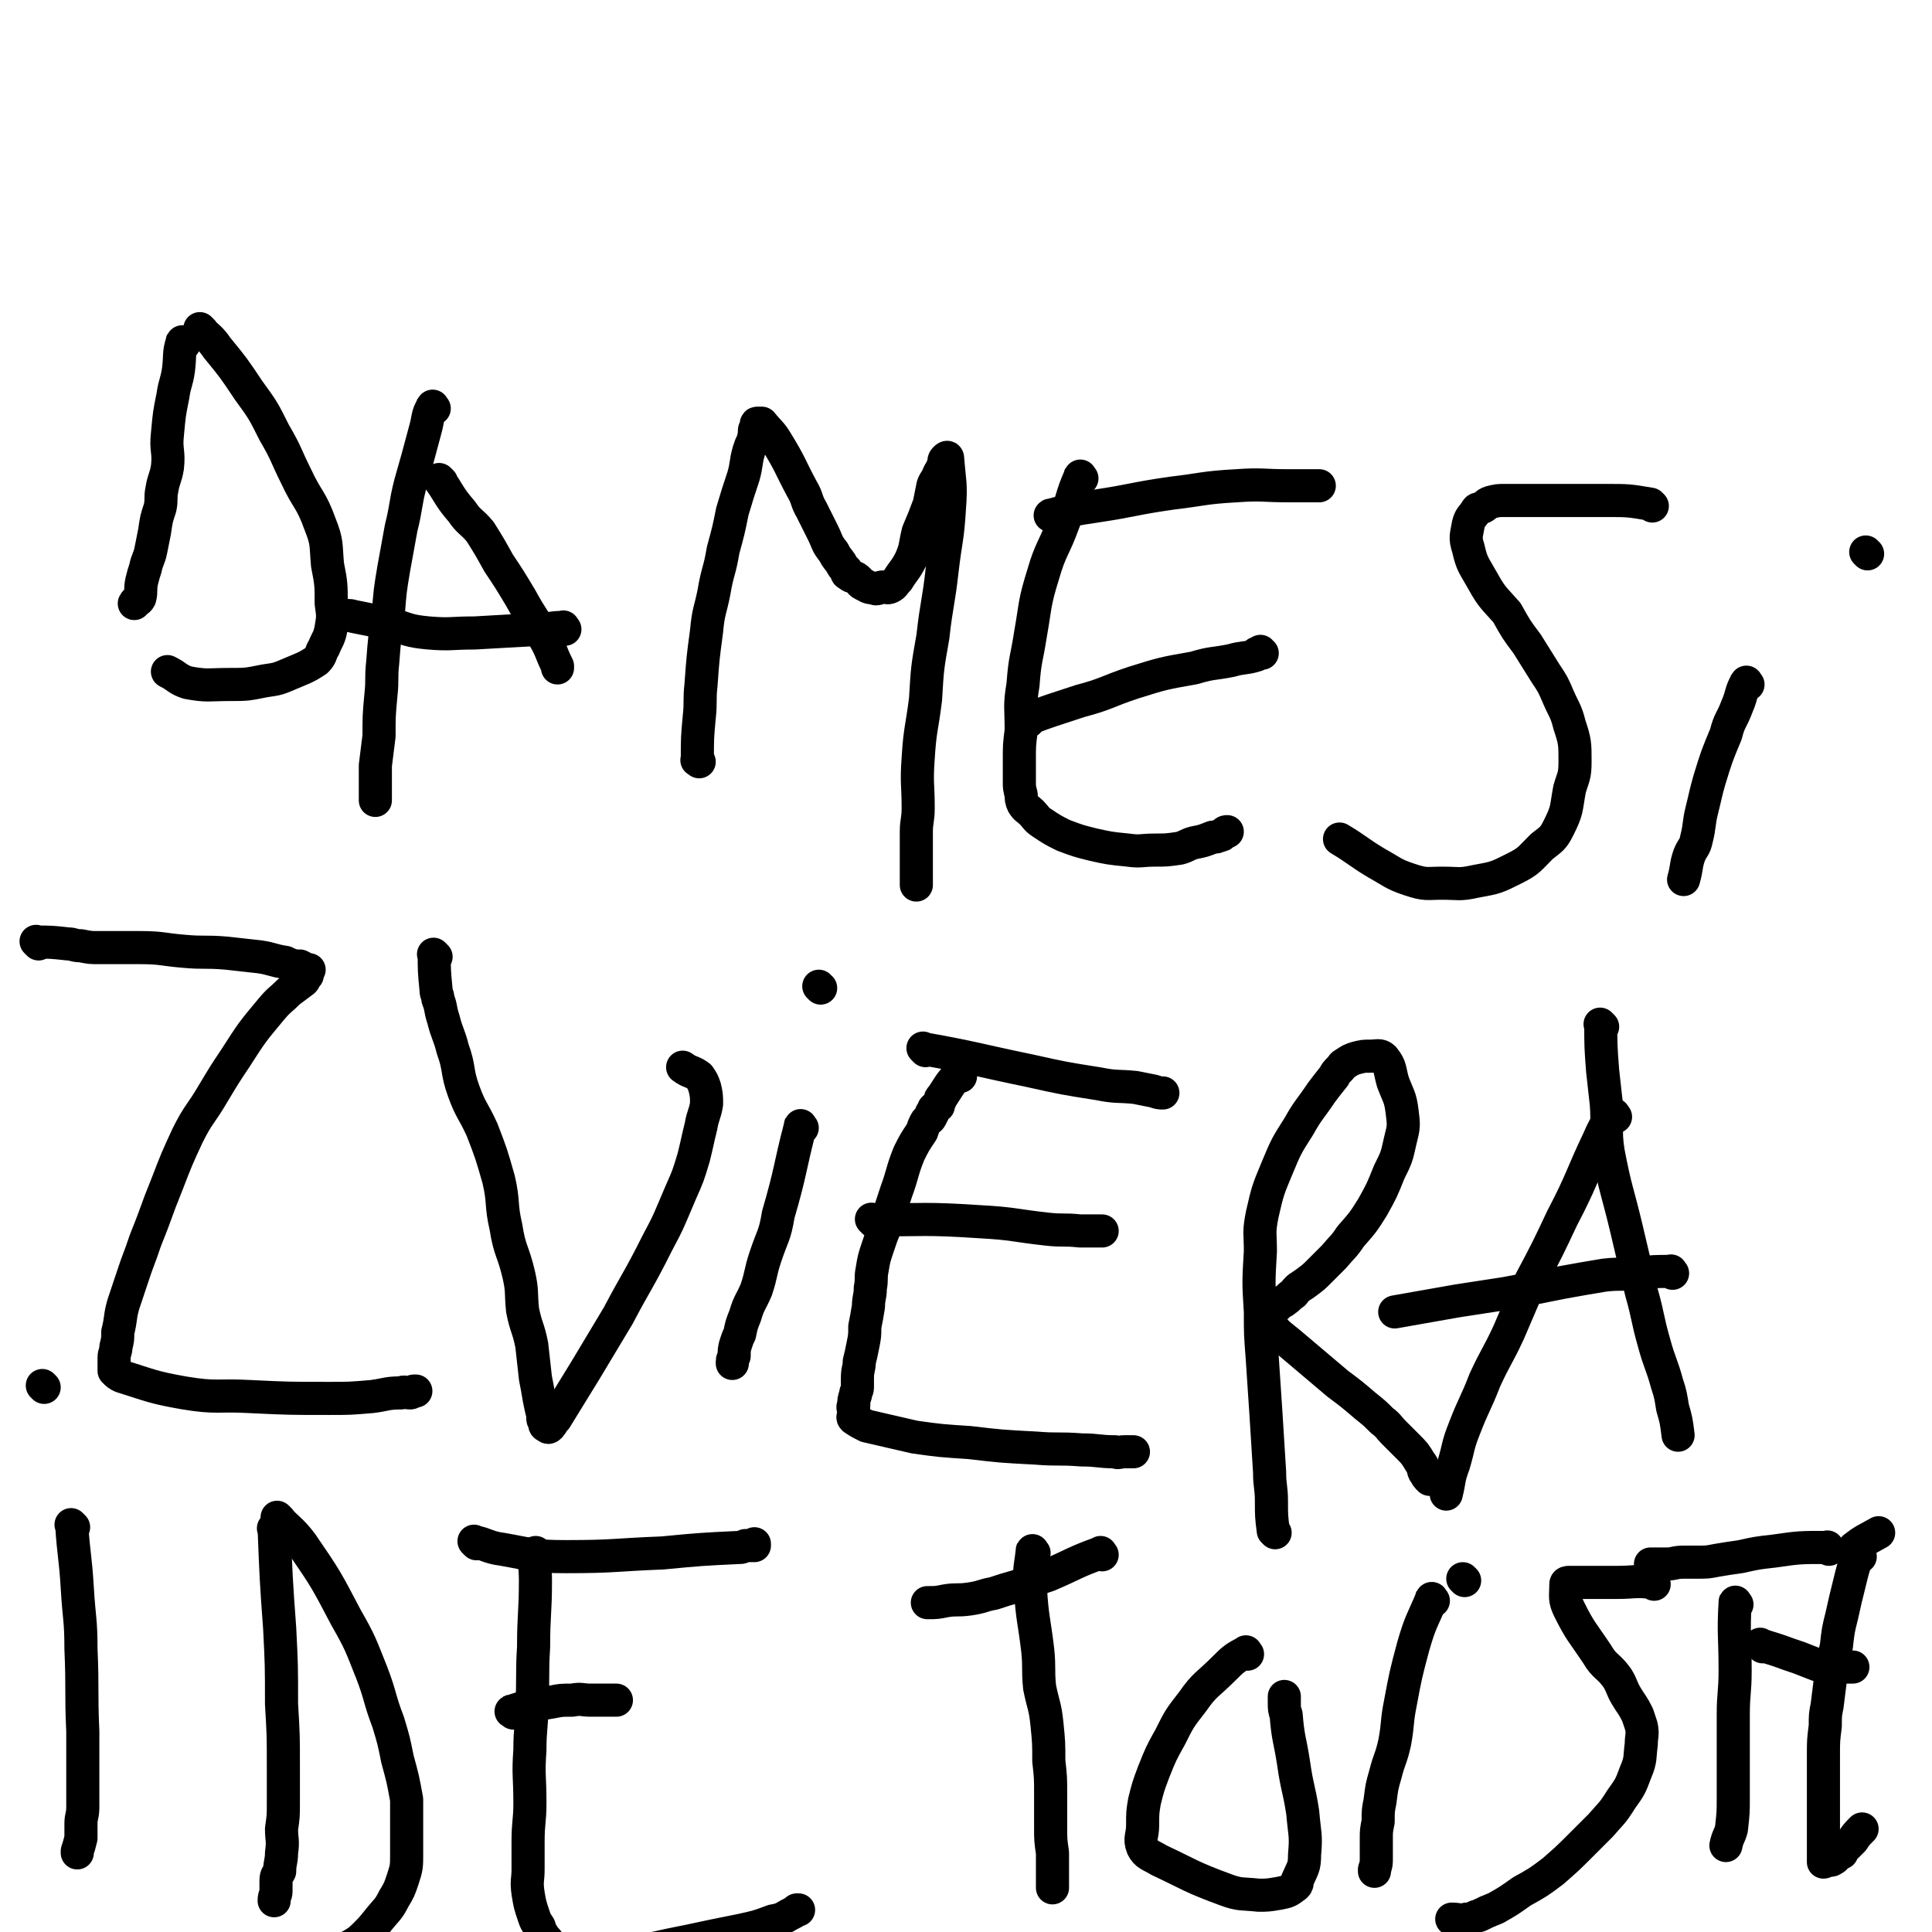 <svg viewBox='0 0 1050 1050' version='1.1' xmlns='http://www.w3.org/2000/svg' xmlns:xlink='http://www.w3.org/1999/xlink'><g fill='none' stroke='#000000' stroke-width='18' stroke-linecap='round' stroke-linejoin='round'><path d='M100,187c-1,-1 -1,-2 -1,-1 -2,6 -1,7 -2,15 -1,7 -2,7 -3,14 -2,10 -2,10 -3,21 -1,9 1,9 0,18 -1,6 -2,6 -3,12 -1,5 0,5 -1,10 -2,6 -2,6 -3,13 -1,5 -1,5 -2,10 -1,5 -2,5 -3,10 -1,3 -1,3 -2,7 -1,5 0,5 -1,9 -1,2 -2,1 -3,3 0,0 0,0 0,0 '/><path d='M110,180c-1,-1 -2,-2 -1,-1 3,4 5,4 9,10 9,11 9,11 17,23 8,11 8,11 14,23 7,12 6,12 12,24 6,13 8,12 13,26 4,10 3,11 4,22 2,10 2,11 2,21 1,7 1,7 0,13 -1,6 -2,6 -4,11 -2,3 -1,4 -4,7 -6,4 -7,4 -14,7 -7,3 -7,3 -14,4 -10,2 -10,2 -19,2 -12,0 -12,1 -23,-1 -6,-2 -5,-3 -11,-6 '/><path d='M236,222c-1,-1 -1,-2 -1,-1 -3,5 -2,6 -4,13 -4,15 -4,15 -8,29 -3,12 -2,12 -5,24 -2,11 -2,11 -4,22 -2,12 -2,12 -3,25 -2,13 -2,13 -3,26 -1,9 0,9 -1,18 -1,11 -1,11 -1,22 -1,8 -1,8 -2,16 0,7 0,7 0,13 0,3 0,3 0,6 '/><path d='M240,262c-1,-1 -2,-2 -1,-1 5,7 5,9 12,17 4,6 5,5 10,11 5,8 5,8 10,17 6,9 6,9 12,19 6,11 7,11 13,22 4,7 3,7 7,15 0,1 0,1 0,1 '/><path d='M307,342c-1,-1 -1,-2 -1,-1 -7,0 -7,1 -13,1 -18,1 -18,1 -35,2 -13,0 -13,1 -25,0 -11,-1 -11,-2 -21,-5 -10,-2 -10,-2 -20,-4 -3,-1 -3,0 -6,-1 '/><path d='M380,414c-1,-1 -2,-1 -1,-1 0,-12 0,-12 1,-23 1,-9 0,-9 1,-18 1,-14 1,-14 3,-29 1,-11 2,-11 4,-21 2,-12 3,-11 5,-23 3,-11 3,-11 5,-21 3,-10 3,-10 6,-19 2,-7 1,-7 3,-14 1,-3 1,-3 2,-5 1,-2 0,-2 1,-3 0,-1 0,-1 0,-2 0,-1 0,-1 0,-1 0,-1 1,-1 1,-2 0,-1 0,-1 0,-1 0,-1 0,-1 1,-1 0,0 0,0 1,0 0,0 0,0 1,0 4,5 5,5 8,10 8,13 7,13 14,26 3,5 2,6 5,11 3,6 3,6 6,12 3,6 2,6 6,11 2,4 2,3 4,6 1,2 1,2 3,4 0,1 0,2 1,2 2,2 2,1 4,2 3,2 2,3 5,4 3,2 3,1 6,2 2,0 2,-1 4,-1 2,0 2,1 4,0 2,-1 2,-2 4,-4 3,-5 4,-5 7,-11 3,-7 2,-7 4,-15 3,-7 3,-7 6,-15 1,-5 1,-5 2,-10 1,-3 2,-3 3,-6 1,-2 1,-2 2,-3 0,-1 0,-1 1,-3 0,-1 0,-1 0,-1 0,-1 0,-1 1,-2 0,0 1,-1 1,0 1,13 2,14 1,27 -1,17 -2,17 -4,34 -2,18 -3,18 -5,36 -3,17 -3,17 -4,34 -2,16 -3,16 -4,32 -1,14 0,14 0,27 0,7 -1,7 -1,13 0,8 0,8 0,16 0,6 0,6 0,11 0,1 0,1 0,2 '/><path d='M588,260c-1,-1 -1,-2 -1,-1 -5,11 -4,13 -9,25 -5,14 -7,14 -11,28 -5,16 -4,16 -7,33 -2,13 -3,13 -4,27 -2,12 -1,12 -1,25 -1,8 -1,8 -1,16 0,6 0,6 0,12 0,3 0,3 1,7 0,2 0,3 1,5 2,3 2,2 5,5 2,2 2,3 5,5 6,4 6,4 12,7 8,3 8,3 16,5 9,2 9,2 19,3 7,1 7,0 15,0 6,0 6,0 13,-1 4,-1 4,-2 8,-3 5,-1 5,-1 10,-3 2,0 2,0 4,-1 1,0 1,0 2,-1 1,-1 1,-1 2,-1 0,0 0,0 0,0 '/><path d='M559,392c-1,-1 -2,-1 -1,-1 13,-5 14,-5 29,-10 15,-4 14,-5 29,-10 16,-5 16,-5 33,-8 10,-3 10,-2 20,-4 7,-2 8,-1 14,-3 0,0 0,-1 0,-1 1,0 2,0 3,0 0,0 -1,0 -1,-1 '/><path d='M572,281c-1,-1 -2,-1 -1,-1 11,-3 12,-3 25,-5 20,-3 20,-4 41,-7 17,-2 17,-3 35,-4 14,-1 14,0 28,0 5,0 5,0 9,0 3,0 3,0 5,0 1,0 1,0 2,0 0,0 0,0 1,0 '/><path d='M898,275c-1,-1 -1,-1 -1,-1 -12,-2 -12,-2 -24,-2 -9,0 -9,0 -18,0 -11,0 -11,0 -21,0 -8,0 -8,0 -16,0 -4,0 -4,0 -8,1 -3,1 -2,2 -5,3 -2,1 -2,0 -3,2 -2,3 -3,3 -4,7 -1,6 -2,7 0,13 2,9 3,9 8,18 5,9 6,9 13,17 5,9 5,9 11,17 5,8 5,8 10,16 4,6 4,6 7,13 3,7 4,7 6,15 3,9 3,10 3,20 0,8 -1,8 -3,15 -2,11 -1,11 -6,21 -3,6 -4,6 -9,10 -7,7 -7,8 -15,12 -10,5 -10,5 -21,7 -9,2 -9,1 -18,1 -9,0 -9,1 -18,-2 -9,-3 -9,-4 -18,-9 -10,-6 -10,-7 -20,-13 '/><path d='M950,372c-1,-1 -1,-2 -1,-1 -3,5 -2,6 -5,13 -3,8 -4,7 -6,15 -5,12 -5,12 -9,25 -2,7 -2,8 -4,16 -2,8 -1,8 -3,16 -1,5 -2,4 -4,9 -2,6 -1,6 -3,13 '/><path d='M1015,301c-1,-1 -1,-1 -1,-1 '/><path d='M21,513c-1,-1 -2,-2 -1,-1 7,0 8,0 17,1 3,0 3,1 7,1 5,1 5,1 10,1 11,0 11,0 22,0 12,0 12,1 24,2 11,1 11,0 23,1 9,1 9,1 18,2 7,1 7,2 14,3 2,1 2,1 5,2 1,0 1,0 2,0 1,0 1,0 1,0 2,1 2,1 3,2 0,0 0,0 0,0 1,0 1,0 2,0 0,0 -1,0 -1,1 0,1 0,1 0,2 0,0 -1,0 -1,0 -1,1 0,2 -1,3 -4,3 -4,3 -8,6 -5,5 -5,4 -10,10 -10,12 -10,12 -19,26 -6,9 -6,9 -12,19 -7,12 -8,11 -14,23 -6,13 -6,13 -11,26 -4,10 -4,10 -8,21 -3,8 -3,7 -6,16 -3,8 -3,8 -6,17 -2,6 -2,6 -4,12 -2,7 -1,7 -3,15 0,4 0,4 -1,8 0,3 -1,3 -1,6 0,2 0,2 0,3 0,1 0,1 0,2 0,1 0,1 0,2 2,2 2,2 4,3 16,5 17,6 34,9 18,3 18,1 36,2 21,1 21,1 43,1 11,0 11,0 23,-1 8,-1 8,-2 16,-2 2,-1 2,0 5,0 1,0 1,-1 2,-1 1,0 1,0 1,0 '/><path d='M237,520c-1,-1 -2,-2 -1,-1 0,8 0,9 1,19 0,3 1,2 1,5 2,5 1,5 3,11 2,8 3,8 5,16 4,11 2,12 6,23 4,11 5,10 10,21 5,13 5,13 9,27 3,13 1,13 4,26 2,13 4,13 7,26 2,9 1,9 2,19 2,10 3,9 5,19 1,9 1,9 2,18 1,5 1,5 2,11 1,5 1,5 2,9 0,1 0,1 0,2 0,1 1,1 1,1 1,1 0,1 0,2 0,1 1,1 1,1 1,1 1,1 2,0 1,-1 1,-2 3,-4 8,-13 8,-13 16,-26 9,-15 9,-15 18,-30 10,-19 11,-19 21,-39 7,-13 7,-14 13,-28 4,-9 4,-9 7,-19 2,-8 2,-9 4,-17 1,-6 2,-6 3,-12 0,-4 0,-5 -1,-9 -1,-3 -1,-3 -3,-6 -4,-3 -5,-2 -9,-5 '/><path d='M436,613c-1,-1 -1,-2 -1,-1 -6,23 -5,24 -12,48 -2,12 -3,11 -7,23 -3,9 -2,9 -5,18 -3,7 -4,7 -6,14 -2,5 -2,5 -3,10 -1,2 -1,2 -2,5 -1,3 -1,4 -1,7 -1,2 -1,2 -1,4 '/><path d='M446,537c-1,-1 -1,-1 -1,-1 '/><path d='M522,585c-1,-1 -1,-2 -1,-1 -5,5 -5,6 -9,12 -1,1 -1,1 -1,2 -1,2 -1,2 -1,3 -1,1 -1,0 -2,1 -1,1 -1,1 -1,3 -1,0 -1,0 -1,1 0,1 0,1 0,1 -1,2 -2,1 -3,3 -1,2 -1,2 -2,5 -4,6 -4,6 -7,12 -4,10 -3,10 -7,21 -3,9 -3,9 -6,19 -2,5 -2,5 -4,11 -2,6 -2,6 -3,12 -1,5 0,5 -1,10 0,5 -1,5 -1,10 -1,6 -1,6 -2,11 0,5 0,5 -1,10 -1,5 -1,5 -2,9 0,4 -1,4 -1,9 0,2 0,2 0,5 0,2 -1,2 -1,4 -1,3 -1,3 -1,6 -1,1 0,1 0,3 0,1 0,1 0,1 0,2 -1,2 0,3 3,2 3,2 7,4 13,3 13,3 26,6 14,2 15,2 30,3 17,2 17,2 36,3 12,1 12,0 25,1 9,0 9,1 18,1 2,1 2,0 5,0 2,0 2,0 4,0 0,0 0,0 1,0 '/><path d='M475,664c-1,-1 -2,-2 -1,-1 28,0 29,-1 59,1 18,1 18,2 36,4 9,1 9,0 18,1 4,0 4,0 8,0 1,0 1,0 3,0 0,0 0,0 1,0 '/><path d='M503,571c-1,-1 -2,-2 -1,-1 28,5 29,6 58,12 18,4 18,4 37,7 10,2 10,1 20,2 5,1 5,1 10,2 3,1 3,1 5,1 '/><path d='M693,833c-1,-1 -1,-1 -1,-1 -1,-8 -1,-8 -1,-16 0,-8 -1,-8 -1,-16 -1,-16 -1,-16 -2,-32 -1,-15 -1,-15 -2,-30 -1,-13 -1,-13 -1,-25 -1,-16 -1,-16 0,-33 0,-10 -1,-10 1,-20 3,-13 3,-13 8,-25 5,-12 5,-12 12,-23 5,-9 6,-9 12,-18 3,-4 3,-4 7,-9 1,-2 1,-2 3,-4 2,-2 1,-2 3,-3 3,-2 3,-2 6,-3 4,-1 4,-1 8,-1 3,0 5,-1 7,1 4,5 3,6 5,13 3,8 4,8 5,16 1,8 1,8 -1,16 -2,9 -2,9 -6,17 -4,10 -4,10 -9,19 -5,8 -5,8 -12,16 -4,6 -4,5 -9,11 -4,4 -4,4 -8,8 -3,3 -3,3 -7,6 -4,3 -4,2 -7,6 -3,2 -2,2 -5,4 -1,1 -1,0 -2,1 -2,1 -1,1 -2,2 -1,1 -1,0 -1,0 -1,1 -1,1 -2,2 -1,1 -1,1 -1,1 -1,3 -1,4 0,6 4,6 5,6 11,11 13,11 13,11 26,22 8,6 8,6 15,12 5,4 5,4 9,8 4,3 3,3 7,7 3,3 3,3 7,7 4,4 4,4 7,9 2,2 1,3 2,5 1,1 1,2 2,3 1,1 1,1 1,1 '/><path d='M878,607c-1,-1 -1,-2 -1,-1 -4,5 -5,6 -8,13 -10,21 -9,22 -20,43 -8,17 -8,17 -17,34 -6,14 -6,14 -12,28 -6,13 -7,13 -13,26 -5,13 -6,13 -11,26 -4,10 -3,10 -6,20 -3,8 -2,8 -4,16 '/><path d='M871,558c-1,-1 -2,-2 -1,-1 0,11 0,12 1,25 1,9 1,9 2,18 1,13 -1,13 1,26 4,21 5,21 10,42 4,17 4,17 8,34 4,14 3,14 7,28 3,11 4,11 7,22 2,6 2,7 3,13 2,7 2,7 3,15 '/><path d='M909,692c-1,-1 -1,-2 -1,-1 -9,0 -9,0 -18,1 -9,1 -9,0 -18,1 -12,2 -12,2 -23,4 -15,3 -15,3 -31,6 -13,2 -13,2 -26,4 -17,3 -17,3 -34,6 '/><path d='M40,830c-1,-1 -2,-2 -1,-1 1,16 2,17 3,34 1,17 2,17 2,33 1,23 0,23 1,45 0,14 0,14 0,27 0,7 0,7 0,14 0,5 -1,5 -1,9 0,1 0,1 0,3 0,1 0,1 0,2 0,2 0,2 0,3 -1,4 -1,4 -2,7 0,0 0,0 0,1 '/><path d='M24,754c-1,-1 -1,-1 -1,-1 '/><path d='M150,832c-1,-1 -2,-2 -1,-1 1,25 1,27 3,54 1,20 1,20 1,41 1,17 1,17 1,33 0,11 0,11 0,21 0,7 0,7 -1,14 0,6 1,6 0,13 0,5 -1,5 -1,10 -1,2 -2,2 -2,5 0,3 0,3 0,6 0,2 -1,2 -1,5 0,0 0,0 0,0 '/><path d='M152,826c-1,-1 -2,-2 -1,-1 5,6 7,6 13,14 13,19 13,19 24,40 8,14 8,15 14,30 5,13 4,14 9,27 3,10 3,10 5,20 3,11 3,11 5,22 0,7 0,8 0,16 0,7 0,7 0,14 0,6 0,7 -2,13 -2,6 -2,6 -5,11 -3,6 -4,6 -8,11 -4,5 -4,5 -8,9 -5,5 -6,4 -11,8 -1,1 -1,1 -2,2 '/><path d='M292,845c-1,-1 -1,-2 -1,-1 -1,6 0,7 0,15 0,18 -1,18 -1,36 -1,16 0,16 -1,33 0,11 -1,11 -1,23 -1,14 0,14 0,29 0,10 -1,10 -1,21 0,7 0,7 0,15 0,6 -1,6 0,13 1,6 1,6 3,12 1,3 1,3 3,6 1,3 1,3 3,6 2,2 2,3 5,5 5,2 5,3 10,4 7,1 8,1 15,1 8,0 8,1 16,0 7,-1 6,-2 13,-4 9,-2 9,-2 19,-4 14,-3 14,-3 29,-6 9,-2 9,-2 17,-5 6,-1 6,-2 10,-4 2,-1 2,-1 3,-2 0,0 0,0 1,0 '/><path d='M279,931c-1,-1 -2,-1 -1,-1 9,-3 10,-3 22,-5 5,-1 5,-1 11,-1 5,-1 5,0 10,0 4,0 4,0 9,0 1,0 1,0 3,0 1,0 1,0 2,0 '/><path d='M259,839c-1,-1 -2,-2 -1,-1 6,1 7,3 15,4 17,3 17,4 35,4 26,0 26,-1 52,-2 21,-2 21,-2 42,-3 1,0 1,0 3,-1 2,0 2,0 3,0 1,0 1,0 2,0 0,0 0,0 0,-1 0,0 0,0 0,0 '/><path d='M562,844c-1,-1 -1,-2 -1,-1 -1,9 -2,10 -1,20 1,17 2,17 4,34 1,10 0,10 1,20 2,10 3,10 4,20 1,10 1,10 1,20 1,9 1,9 1,18 0,9 0,9 0,18 0,7 0,7 1,14 0,6 0,6 0,12 0,3 0,3 0,7 0,0 0,0 0,0 '/><path d='M599,845c-1,-1 -1,-2 -1,-1 -14,5 -14,6 -28,12 -9,3 -9,3 -17,6 -7,2 -7,2 -13,4 -6,1 -6,2 -13,3 -7,1 -7,0 -13,1 -5,1 -5,1 -10,1 '/><path d='M678,899c-1,-1 -1,-2 -1,-1 -6,3 -7,4 -12,9 -9,9 -10,8 -17,18 -7,9 -7,9 -12,19 -5,9 -5,9 -9,19 -3,8 -3,8 -5,16 -1,6 -1,6 -1,13 0,6 -2,7 0,12 2,4 4,4 9,7 17,8 17,9 36,16 8,3 9,2 18,3 5,0 5,0 11,-1 5,-1 5,-1 9,-4 1,-1 1,-1 1,-3 3,-7 4,-7 4,-14 1,-11 0,-11 -1,-23 -2,-13 -3,-13 -5,-27 -2,-13 -3,-13 -4,-26 -1,-3 -1,-3 -1,-7 0,-1 0,-1 0,-3 '/><path d='M779,870c-1,-1 -1,-2 -1,-1 -5,12 -6,12 -10,26 -4,15 -4,15 -7,31 -2,10 -1,10 -3,21 -2,9 -3,9 -5,17 -2,7 -2,7 -3,15 -1,5 -1,5 -1,11 -1,5 -1,5 -1,9 0,6 0,6 0,11 0,3 0,3 -1,6 0,1 0,1 0,1 '/><path d='M796,859c-1,-1 -1,-1 -1,-1 '/><path d='M899,861c-1,-1 -1,-1 -1,-1 -10,-1 -10,0 -19,0 -7,0 -7,0 -13,0 -2,0 -2,0 -4,0 -3,0 -3,0 -6,0 -2,0 -2,0 -3,0 -1,0 -2,0 -2,1 0,7 -1,8 2,14 6,12 7,12 15,24 4,7 6,6 11,13 3,5 2,5 5,10 3,5 3,4 6,10 1,3 1,3 2,6 1,5 0,5 0,10 -1,7 0,8 -3,15 -3,8 -3,8 -8,15 -5,8 -5,7 -11,14 -5,5 -5,5 -10,10 -8,8 -8,8 -16,15 -8,6 -8,6 -17,11 -7,5 -7,5 -14,9 -5,2 -5,2 -9,4 -4,1 -3,2 -7,2 -4,1 -4,0 -8,0 '/><path d='M944,872c-1,-1 -1,-2 -1,-1 -1,17 0,18 0,37 0,12 -1,12 -1,24 0,13 0,13 0,26 0,9 0,9 0,19 0,8 0,8 -1,17 -1,4 -2,4 -3,9 0,0 0,0 0,0 '/><path d='M994,842c-1,-1 -1,-2 -1,-1 -15,0 -15,0 -29,2 -9,1 -9,1 -18,3 -7,1 -7,1 -13,2 -5,1 -5,1 -11,1 -3,0 -4,0 -7,0 -5,0 -5,1 -9,1 -5,0 -5,0 -9,0 '/><path d='M1011,846c-1,-1 -1,-2 -1,-1 -3,7 -3,8 -5,16 -2,8 -2,8 -4,17 -2,8 -2,8 -3,17 -2,8 -2,8 -3,16 -1,8 -1,8 -2,16 -1,5 -1,5 -1,11 -1,8 -1,8 -1,16 0,7 0,7 0,14 0,6 0,6 0,12 0,4 0,4 0,8 0,3 0,3 0,7 0,2 0,2 0,5 0,1 0,1 0,3 0,2 0,2 0,3 0,1 0,1 0,2 0,0 0,0 0,1 0,1 0,1 0,1 0,1 0,1 0,2 1,0 1,-1 2,-1 1,0 1,0 2,0 1,0 1,-1 2,-1 1,-1 1,-1 2,-2 1,-1 1,-1 2,-1 0,-1 0,-1 1,-2 1,-1 1,-1 1,-1 2,-2 2,-2 4,-4 2,-3 2,-3 5,-6 '/><path d='M958,895c-1,-1 -2,-2 -1,-1 6,2 7,2 15,5 6,2 6,2 11,4 5,2 5,2 9,3 4,0 4,0 8,0 1,0 1,0 3,0 1,0 1,0 2,0 1,0 1,0 2,0 '/><path d='M1009,842c-1,-1 -2,-1 -1,-1 5,-4 6,-4 13,-8 '/></g>
</svg>